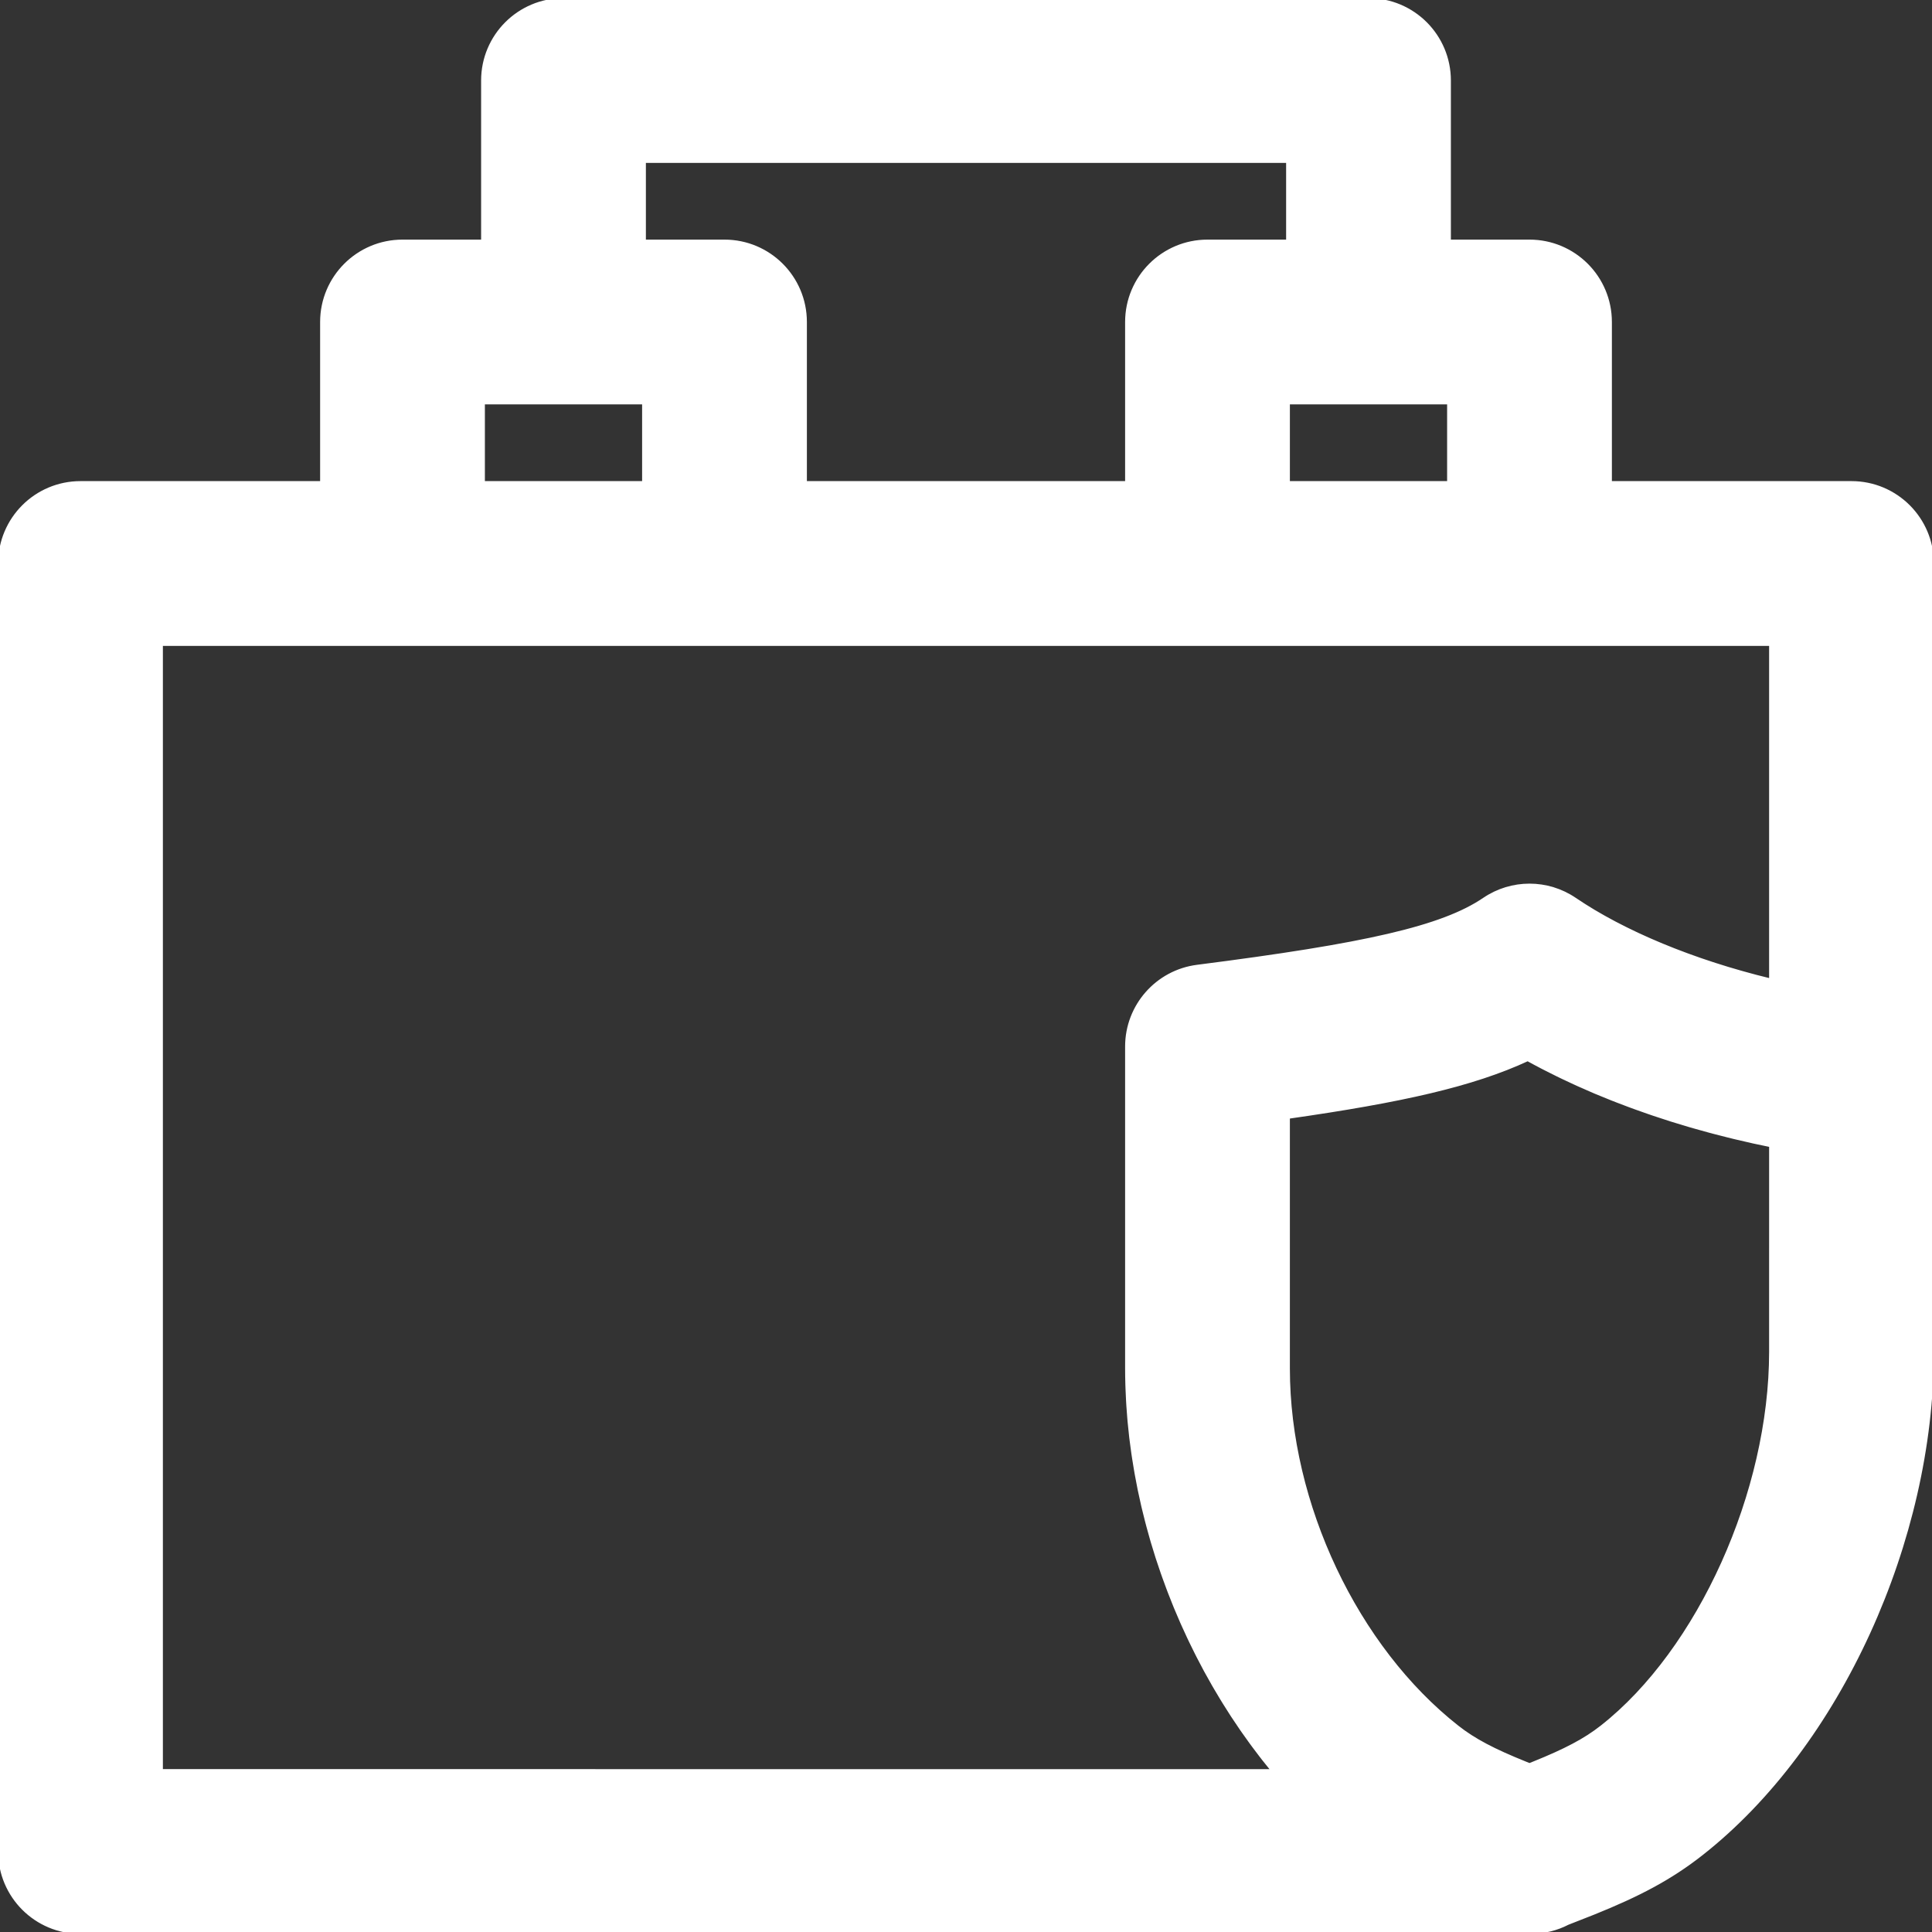 <!DOCTYPE svg PUBLIC "-//W3C//DTD SVG 1.1//EN" "http://www.w3.org/Graphics/SVG/1.1/DTD/svg11.dtd">
<!-- Uploaded to: SVG Repo, www.svgrepo.com, Transformed by: SVG Repo Mixer Tools -->
<svg fill="#ffffff" height="800px" width="800px" version="1.1" id="Layer_1" xmlns="http://www.w3.org/2000/svg" xmlns:xlink="http://www.w3.org/1999/xlink" viewBox="0 0 512 512" xml:space="preserve" stroke="#ffffff">
<rect x="0" y="0" width="512" height="512" fill="#333333" stroke="none"/>
<g id="SVGRepo_bgCarrier" stroke-width="0"/>
<g id="SVGRepo_tracerCarrier" stroke-linecap="round" stroke-linejoin="round"/>
<g id="SVGRepo_iconCarrier"> <g> <g> <path d="M490.667,128h-64V85.333c0-11.782-9.551-21.333-21.333-21.333H384V21.333C384,9.551,374.449,0,362.667,0H149.333 C137.551,0,128,9.551,128,21.333V64h-21.333c-11.782,0-21.333,9.551-21.333,21.333V128h-64C9.551,128,0,137.551,0,149.333v341.333 C0,502.449,9.551,512,21.333,512h384c3.855,0,7.234-0.884,10.111-2.38c3.308-1.285,5.029-1.959,6.924-2.722 c11.81-4.757,20.278-9.169,28.523-15.661C487.468,462.497,512,407.986,512,358.251v-72.832V149.333 C512,137.551,502.449,128,490.667,128z M384,106.667V128h-42.667v-21.333H384z M170.667,42.667h170.667V64H320 c-11.782,0-21.333,9.551-21.333,21.333V128h-85.333V85.333C213.333,73.551,203.782,64,192,64h-21.333V42.667z M128,106.667h42.667 V128H128V106.667z M42.667,469.333V170.667h64H192h128h85.333h64v89.162c-0.135-0.033-0.271-0.065-0.406-0.098 c-1.161-0.284-2.316-0.573-3.459-0.872c-0.075-0.02-0.149-0.041-0.225-0.06c-1.079-0.284-2.148-0.576-3.21-0.874 c-0.295-0.083-0.59-0.166-0.884-0.25c-1.068-0.304-2.129-0.613-3.179-0.93c-0.061-0.018-0.123-0.036-0.184-0.054 c-1.102-0.334-2.19-0.678-3.272-1.026c-0.282-0.091-0.563-0.182-0.844-0.274c-0.945-0.309-1.883-0.623-2.812-0.942 c-0.147-0.05-0.296-0.1-0.442-0.15c-1.047-0.363-2.081-0.734-3.106-1.109c-0.261-0.096-0.52-0.193-0.78-0.289 c-0.861-0.32-1.715-0.644-2.559-0.972c-0.191-0.074-0.384-0.147-0.574-0.222c-0.992-0.39-1.971-0.785-2.938-1.186 c-0.232-0.096-0.46-0.193-0.69-0.289c-0.801-0.336-1.593-0.675-2.376-1.018c-0.211-0.092-0.424-0.184-0.633-0.277 c-0.934-0.414-1.856-0.833-2.763-1.256c-0.192-0.089-0.38-0.18-0.57-0.27c-0.757-0.357-1.504-0.718-2.242-1.082 c-0.214-0.106-0.43-0.211-0.643-0.317c-0.873-0.436-1.735-0.876-2.579-1.32c-0.144-0.076-0.285-0.153-0.428-0.229 c-0.722-0.384-1.432-0.77-2.132-1.159c-0.211-0.117-0.422-0.234-0.631-0.352c-0.808-0.456-1.604-0.914-2.381-1.376 c-0.084-0.05-0.164-0.1-0.247-0.15c-0.702-0.421-1.389-0.845-2.065-1.271c-0.197-0.124-0.393-0.248-0.587-0.373 c-0.74-0.474-1.469-0.949-2.175-1.429c-7.234-4.912-16.734-4.912-23.968,0c-11.091,7.531-31.449,12.133-76.048,17.821 c-10.652,1.358-18.635,10.423-18.635,21.162v85.333c0,1.391,0.025,2.783,0.064,4.175c0.012,0.427,0.03,0.854,0.046,1.28 c0.036,0.991,0.08,1.982,0.135,2.974c0.026,0.465,0.052,0.93,0.082,1.395c0.068,1.051,0.148,2.101,0.237,3.151 c0.03,0.354,0.055,0.708,0.087,1.062c0.127,1.388,0.271,2.774,0.435,4.161c0.036,0.302,0.078,0.603,0.116,0.905 c0.136,1.097,0.281,2.194,0.439,3.289c0.066,0.457,0.136,0.914,0.206,1.371c0.15,0.979,0.309,1.958,0.477,2.935 c0.076,0.44,0.149,0.881,0.228,1.321c0.22,1.224,0.453,2.446,0.701,3.666c0.033,0.161,0.061,0.322,0.094,0.482 c0.284,1.376,0.588,2.749,0.906,4.118c0.093,0.398,0.191,0.795,0.287,1.193c0.238,0.992,0.484,1.983,0.74,2.971 c0.118,0.456,0.238,0.911,0.359,1.367c0.267,0.999,0.545,1.995,0.831,2.99c0.108,0.378,0.213,0.757,0.324,1.134 c0.397,1.349,0.809,2.695,1.239,4.035c0.071,0.221,0.147,0.44,0.219,0.661c0.366,1.125,0.743,2.247,1.132,3.364 c0.15,0.432,0.305,0.862,0.459,1.293c0.334,0.936,0.676,1.869,1.026,2.8c0.162,0.431,0.323,0.861,0.488,1.291 c0.414,1.076,0.84,2.147,1.275,3.215c0.099,0.244,0.194,0.49,0.295,0.733c0.537,1.3,1.091,2.592,1.658,3.878 c0.153,0.348,0.313,0.692,0.468,1.038c0.428,0.952,0.862,1.901,1.306,2.844c0.201,0.427,0.404,0.853,0.609,1.279 c0.437,0.91,0.883,1.815,1.336,2.717c0.188,0.374,0.373,0.75,0.564,1.123c0.639,1.25,1.289,2.493,1.956,3.725 c0.055,0.102,0.113,0.202,0.169,0.304c0.616,1.132,1.246,2.255,1.887,3.371c0.219,0.382,0.443,0.761,0.665,1.141 c0.5,0.855,1.006,1.706,1.52,2.551c0.241,0.396,0.482,0.792,0.726,1.186c0.571,0.923,1.152,1.838,1.74,2.748 c0.173,0.268,0.343,0.54,0.518,0.807c0.761,1.164,1.536,2.317,2.324,3.458c0.19,0.276,0.386,0.547,0.578,0.822 c0.61,0.873,1.227,1.74,1.853,2.599c0.271,0.372,0.544,0.741,0.818,1.111c0.585,0.79,1.178,1.573,1.776,2.35 c0.263,0.342,0.524,0.685,0.789,1.024c0.81,1.034,1.628,2.059,2.461,3.07c0.043,0.053,0.085,0.107,0.129,0.159 c0.007,0.009,0.014,0.018,0.022,0.027H42.667z M469.333,358.251c0,37.077-18.908,79.09-44.818,99.45 c-4.46,3.511-9.705,6.244-18.087,9.62c-0.367,0.148-0.725,0.291-1.096,0.439c-0.035-0.014-0.07-0.028-0.105-0.042 c-0.355-0.141-0.702-0.28-1.054-0.422c-8.351-3.364-13.579-6.09-17.99-9.57c-26.754-21.022-44.851-59.079-44.851-95.059v-66.674 c30.133-4.303,48.948-8.526,63.528-15.297c1.27,0.703,2.57,1.395,3.886,2.079c0.409,0.213,0.827,0.422,1.24,0.633 c0.932,0.476,1.873,0.948,2.827,1.414c0.474,0.232,0.951,0.462,1.43,0.692c0.963,0.461,1.937,0.915,2.92,1.366 c0.438,0.201,0.872,0.404,1.315,0.603c1.409,0.634,2.833,1.259,4.281,1.871c0.01,0.004,0.02,0.008,0.03,0.013 c1.452,0.613,2.928,1.212,4.417,1.802c0.465,0.184,0.938,0.364,1.406,0.546c1.052,0.409,2.112,0.813,3.182,1.21 c0.536,0.199,1.074,0.396,1.615,0.592c1.076,0.39,2.162,0.773,3.255,1.151c0.491,0.17,0.978,0.342,1.472,0.509 c1.572,0.532,3.156,1.055,4.76,1.56c0.002,0.001,0.005,0.002,0.007,0.002c1.606,0.506,3.231,0.995,4.866,1.474 c0.508,0.149,1.022,0.292,1.534,0.438c1.153,0.329,2.31,0.653,3.477,0.968c0.582,0.157,1.165,0.313,1.75,0.466 c1.17,0.307,2.348,0.606,3.53,0.899c0.531,0.132,1.06,0.266,1.594,0.395c1.692,0.408,3.392,0.804,5.107,1.181 c0.007,0.002,0.015,0.003,0.022,0.005c1.508,0.331,3.025,0.65,4.55,0.957V358.251z"/> </g> </g> </g>
</svg>